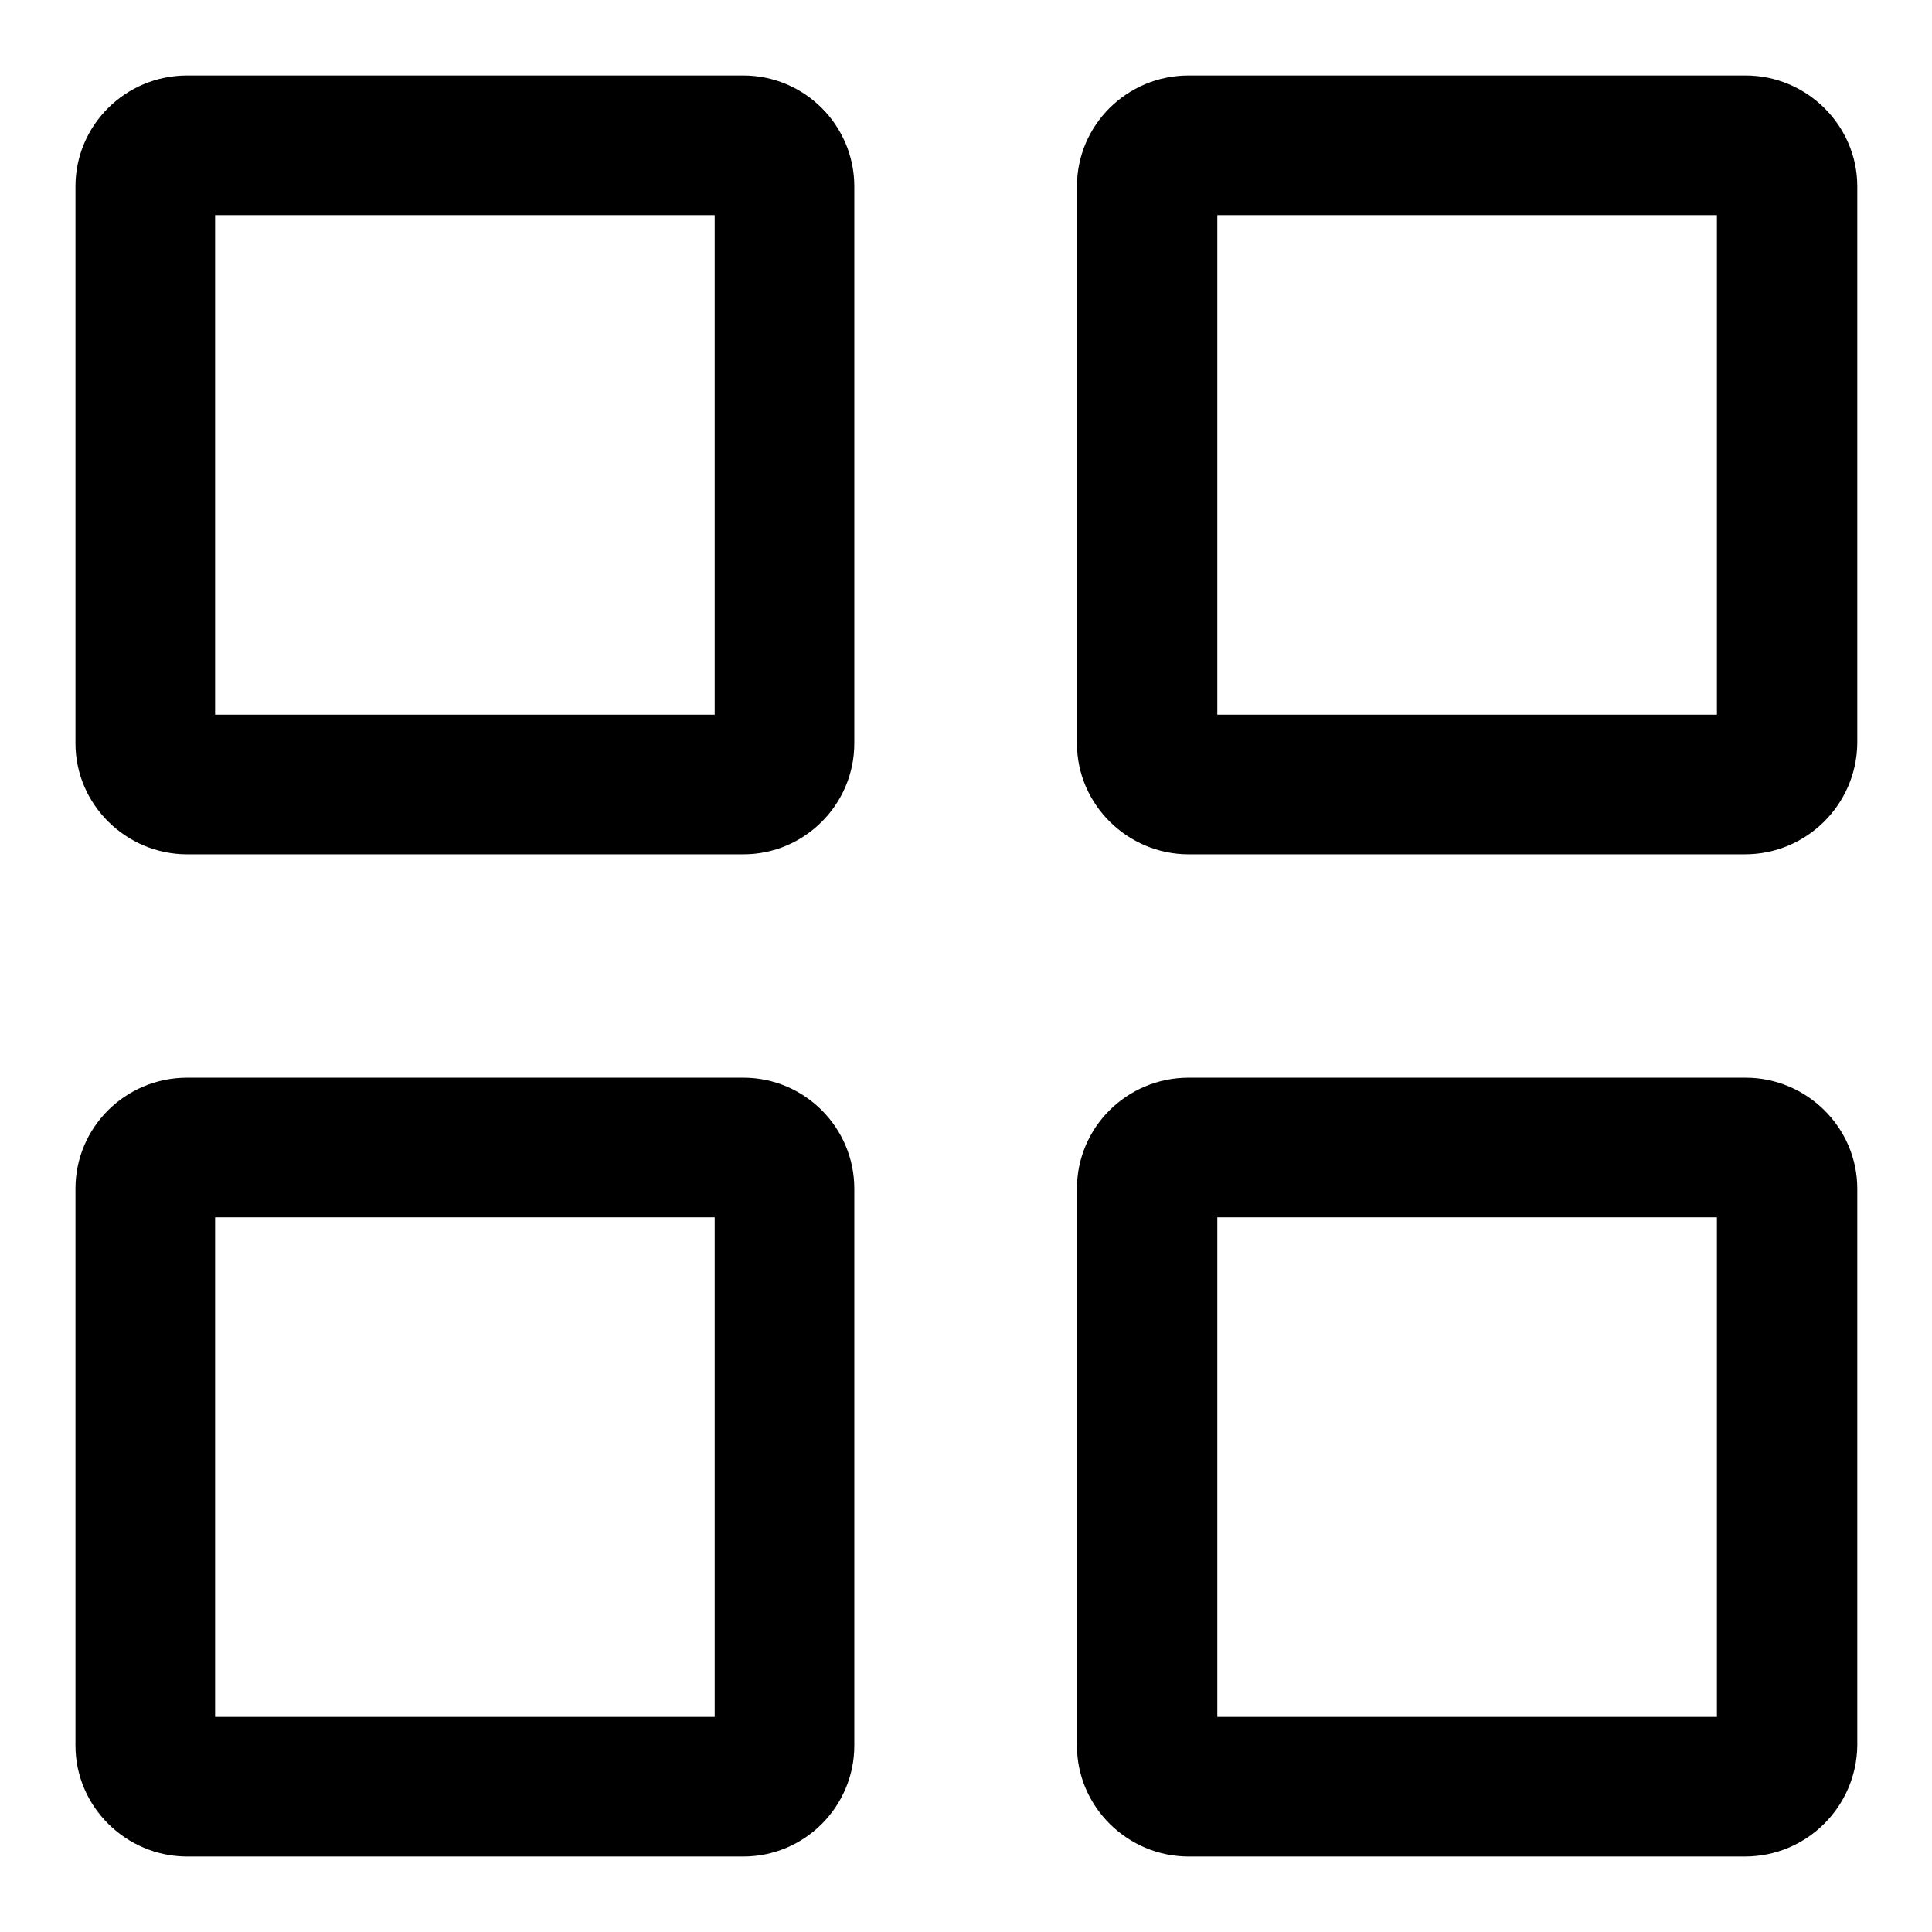 <?xml version="1.0" encoding="utf-8"?>
<!-- Svg Vector Icons : http://www.onlinewebfonts.com/icon -->
<!DOCTYPE svg PUBLIC "-//W3C//DTD SVG 1.1//EN" "http://www.w3.org/Graphics/SVG/1.1/DTD/svg11.dtd">
<svg version="1.1" xmlns="http://www.w3.org/2000/svg" xmlns:xlink="http://www.w3.org/1999/xlink" x="0px" y="0px" viewBox="0 0 256 256" enable-background="new 0 0 256 256" xml:space="preserve">
<g> <path fill="#000000" d="M231.2,246h-73.7c-8.1,0-14.8-6.6-14.8-14.7v-73.8c0-8.1,6.6-14.7,14.8-14.7h73.8c8.1,0,14.8,6.6,14.8,14.7 v73.8C246,239.4,239.4,246,231.2,246L231.2,246L231.2,246z M227.5,161.3h-66.2v66.2h66.2L227.5,161.3L227.5,161.3z M231.2,113.2 h-73.7c-8.1,0-14.8-6.6-14.8-14.7V24.7c0-8.1,6.6-14.7,14.8-14.7h73.8c8.1,0,14.8,6.6,14.8,14.7v73.8 C246,106.6,239.4,113.2,231.2,113.2L231.2,113.2z M227.5,28.5h-66.2v66.2h66.2L227.5,28.5L227.5,28.5z M98.5,246H24.8 c-8.1,0-14.8-6.6-14.8-14.7v-73.8c0-8.1,6.6-14.7,14.8-14.7h73.7c8.1,0,14.7,6.6,14.7,14.7v73.8C113.2,239.4,106.6,246,98.5,246 L98.5,246L98.5,246z M94.7,161.3H28.5v66.2h66.2V161.3z M98.5,113.2H24.8c-8.1,0-14.8-6.6-14.8-14.7V24.7C10,16.6,16.6,10,24.8,10 h73.7c8.1,0,14.7,6.6,14.7,14.7v73.8C113.2,106.6,106.6,113.2,98.5,113.2L98.5,113.2z M94.7,28.5H28.5v66.2h66.2V28.5z"/></g>
</svg>